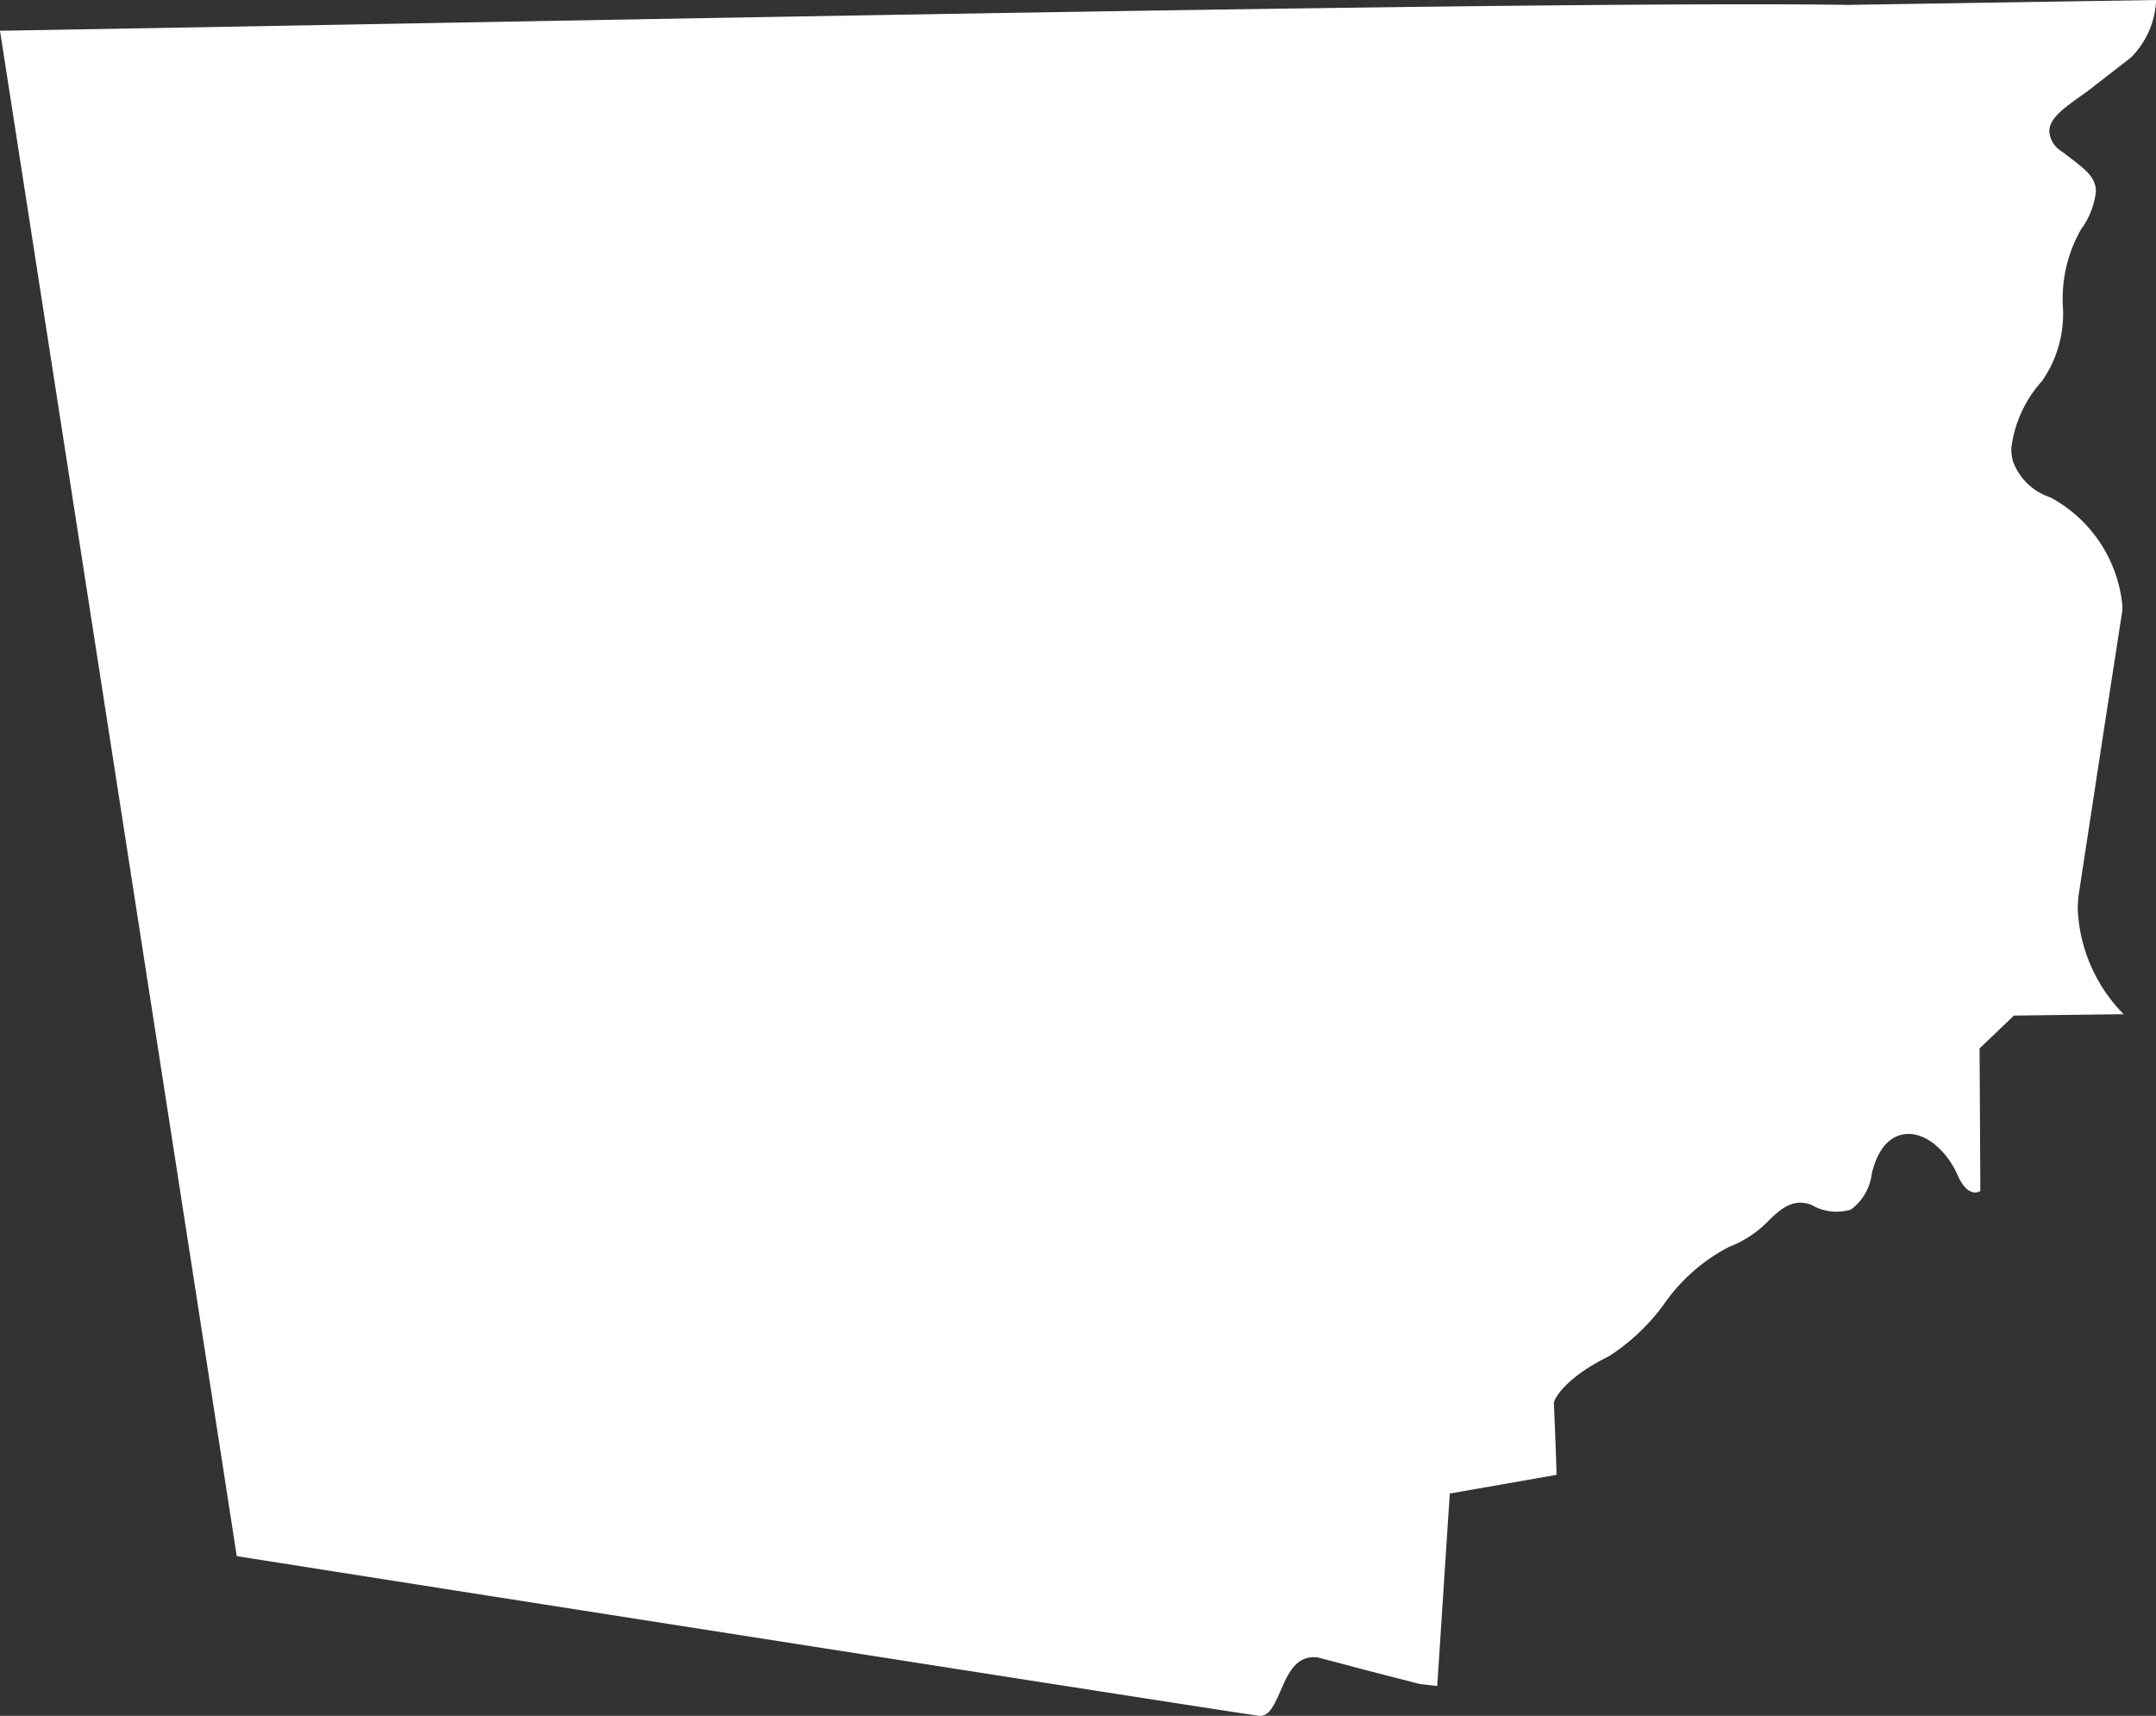 <svg xmlns="http://www.w3.org/2000/svg" xmlns:xlink="http://www.w3.org/1999/xlink" width="17.194" height="13.685" viewBox="0 0 17.194 13.685"><rect x="0" y="0" width="17.194" height="13.685" fill="#333333" stroke="none"/><defs><clipPath id="clip-path"><path id="Path_84" data-name="Path 84" d="M0,0H17.194V-13.685H0Z" fill="none"></path></clipPath></defs><g id="MONTGOMERY" transform="translate(0 13.685)"><g id="Group_91" data-name="Group 91" clip-path="url(#clip-path)"><g id="Group_90" data-name="Group 90" transform="translate(14.743 -13.646)"><path id="Path_83" data-name="Path 83" d="M0,0H0C-1.871-.027-7.034.067-12.026.158c0,0-2.588.047-2.717.048.021.133,1.877,12.089,1.888,12.166.082.014,2.057.324,2.057.324,2.841.445,5.933.929,6.09.949.077.01.115-.055.178-.2s.128-.287.3-.264l.378.1.431.111.14.016c.007-.113.1-1.535.1-1.535l.851-.149c0-.086-.021-.578-.021-.578.014-.045.1-.2.439-.368a1.636,1.636,0,0,0,.439-.415,1.439,1.439,0,0,1,.517-.456A.886.886,0,0,0-.641,9.7c.1-.1.2-.184.345-.129a.392.392,0,0,0,.314.037.42.42,0,0,0,.167-.289c.06-.245.181-.305.271-.313.172-.015.337.153.412.326.035.078.075.126.119.137a.075.075,0,0,0,.063-.009c0-.074-.006-1.137-.006-1.137l.274-.262.875-.011a1.274,1.274,0,0,1-.366-.833.936.936,0,0,1,.009-.13l.21-1.374.136-.879a.412.412,0,0,0,0-.051,1.1,1.1,0,0,0-.573-.855.472.472,0,0,1-.3-.292.393.393,0,0,1-.012-.1A.978.978,0,0,1,1.542,3a.936.936,0,0,0,.166-.6,1.116,1.116,0,0,1,.146-.611.63.63,0,0,0,.118-.3c0-.112-.083-.175-.2-.265L1.7,1.169a.206.206,0,0,1-.1-.159v0c0-.108.119-.19.295-.314L2.252.419a.69.69,0,0,0,.2-.458L0,0" fill="#fff"></path></g></g></g></svg>